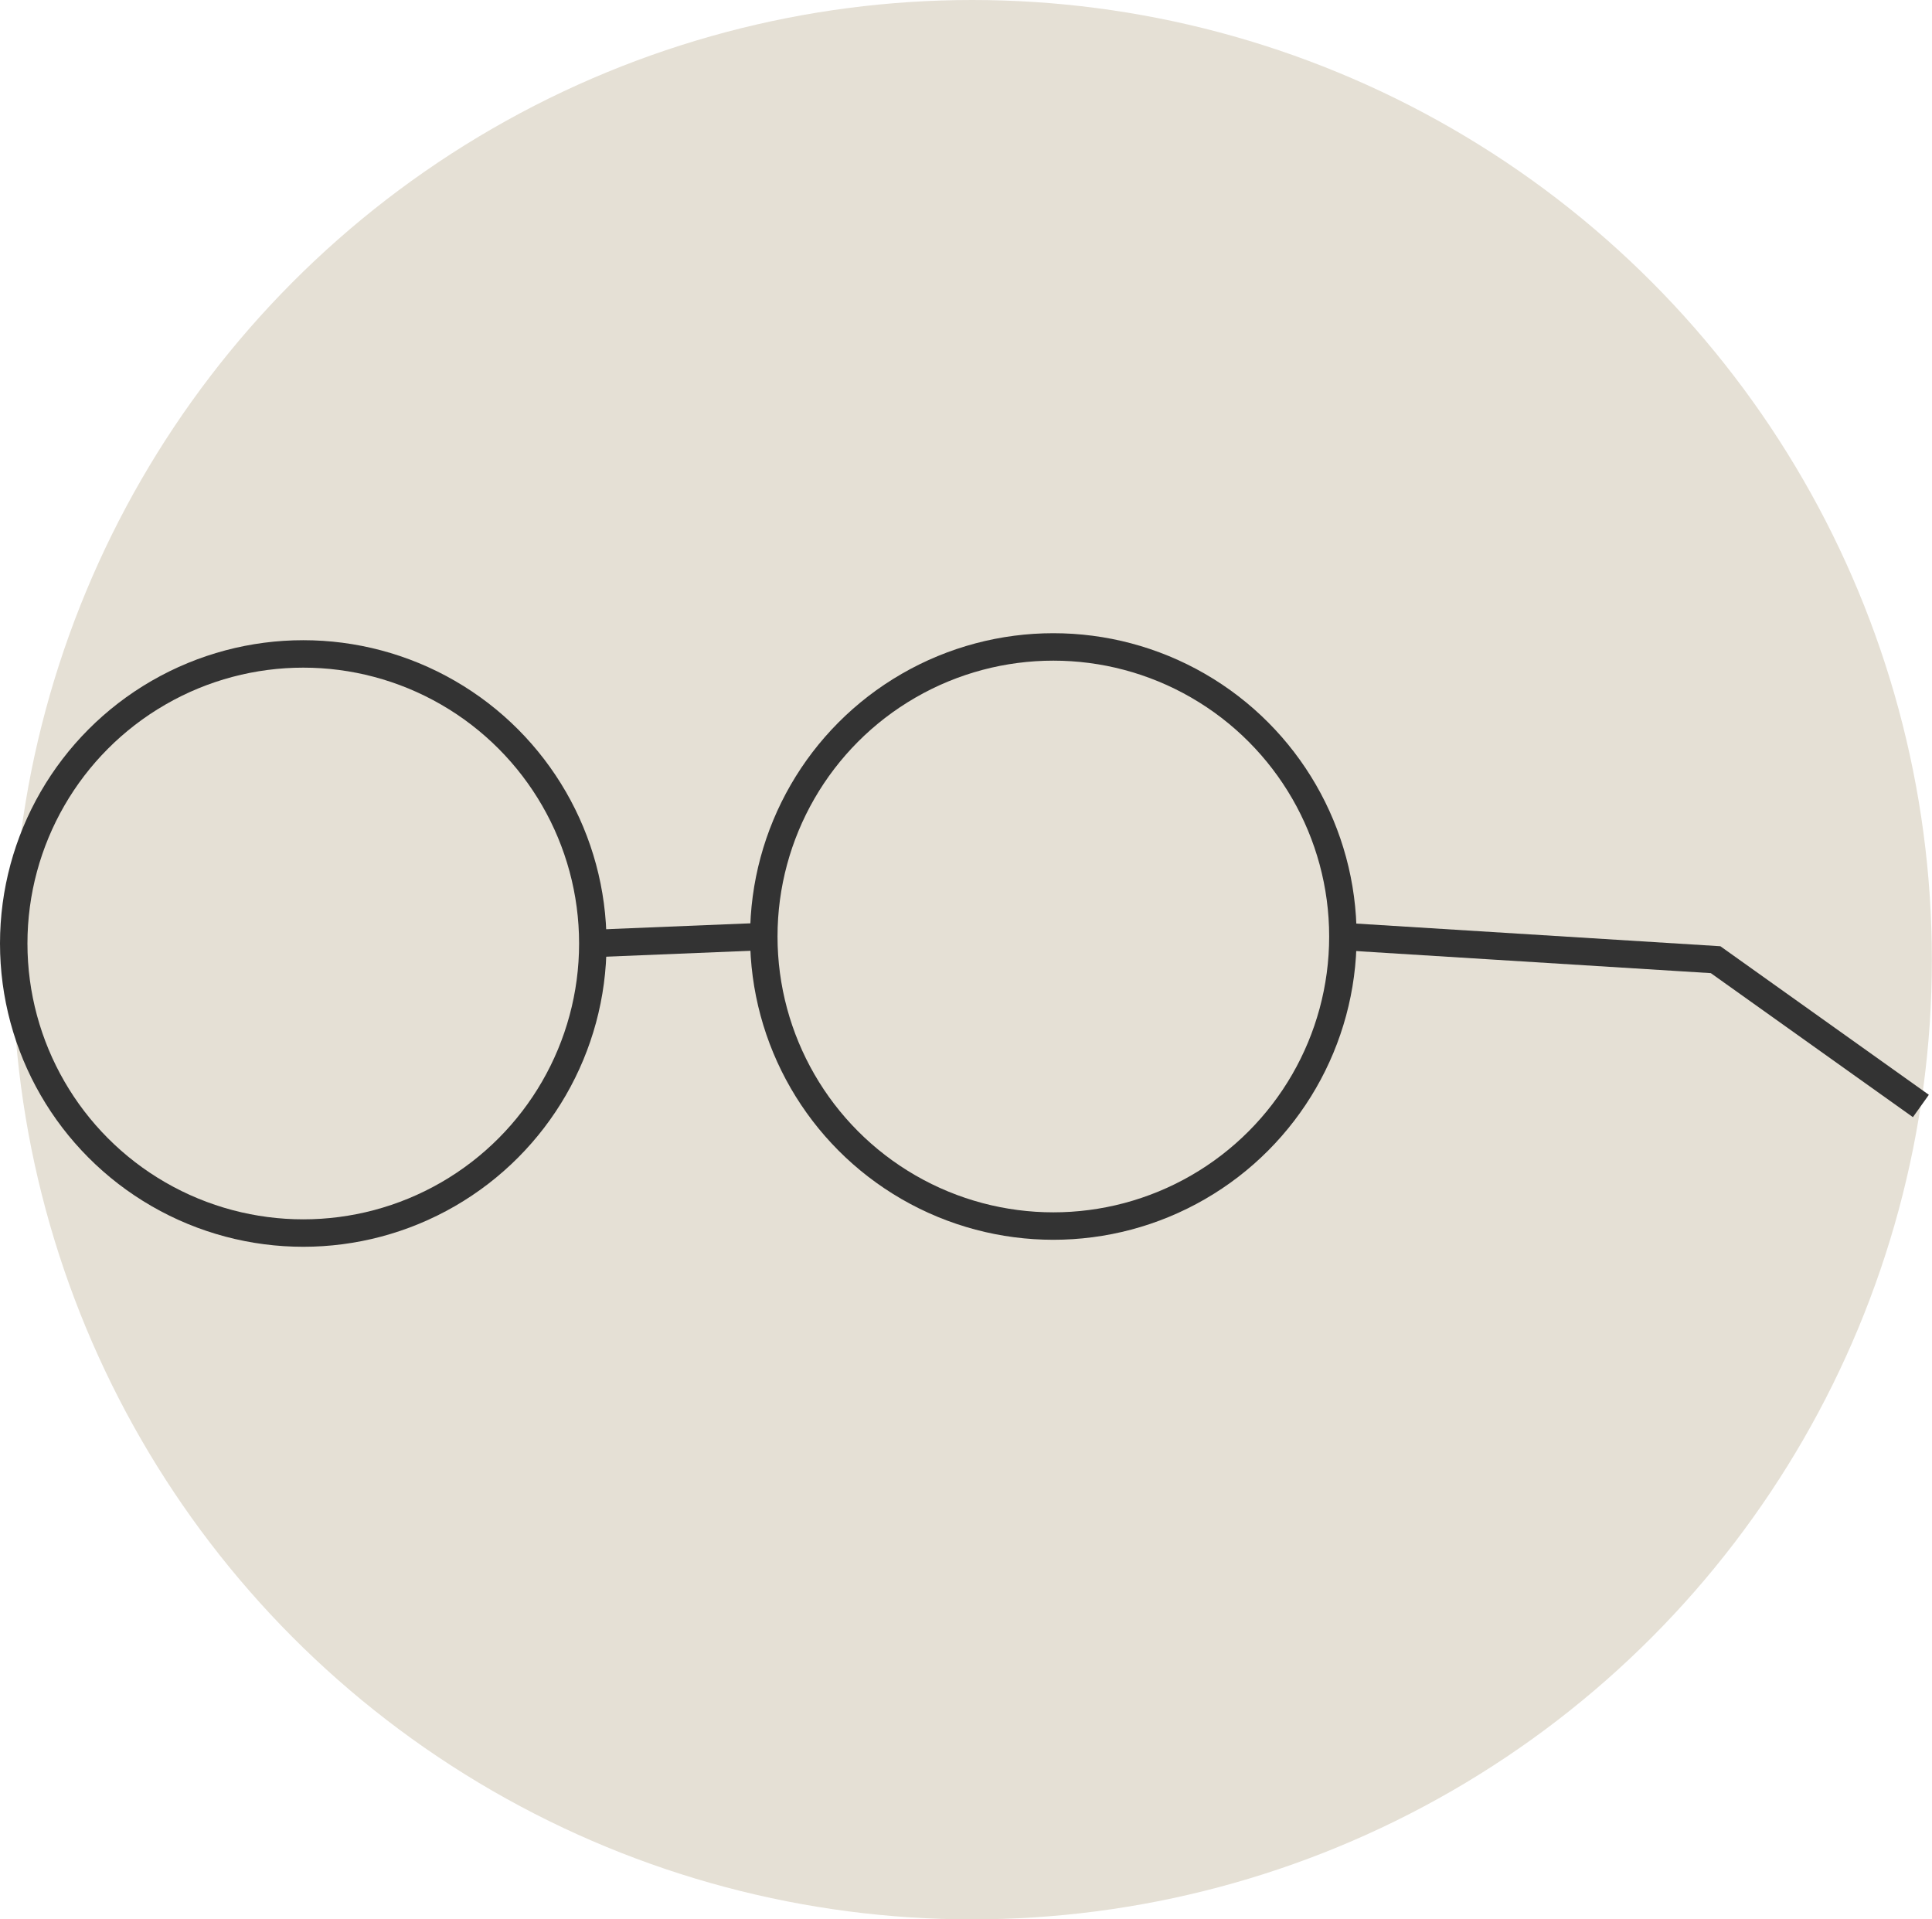 <svg viewBox="0 0 140.79 139.86" xmlns="http://www.w3.org/2000/svg"><circle cx="70.85" cy="69.93" fill="#e5e0d5" r="69.93"/><g fill="none" stroke="#333" stroke-miterlimit="10" stroke-width="2"><circle cx="22.1" cy="68.75" r="21.1"/><circle cx="76.76" cy="68.24" r="21.1"/><path d="m43.2 68.75 12.46-.51"/><path d="m97.86 68.24 27.16 1.69 14.96 10.66"/></g></svg>
